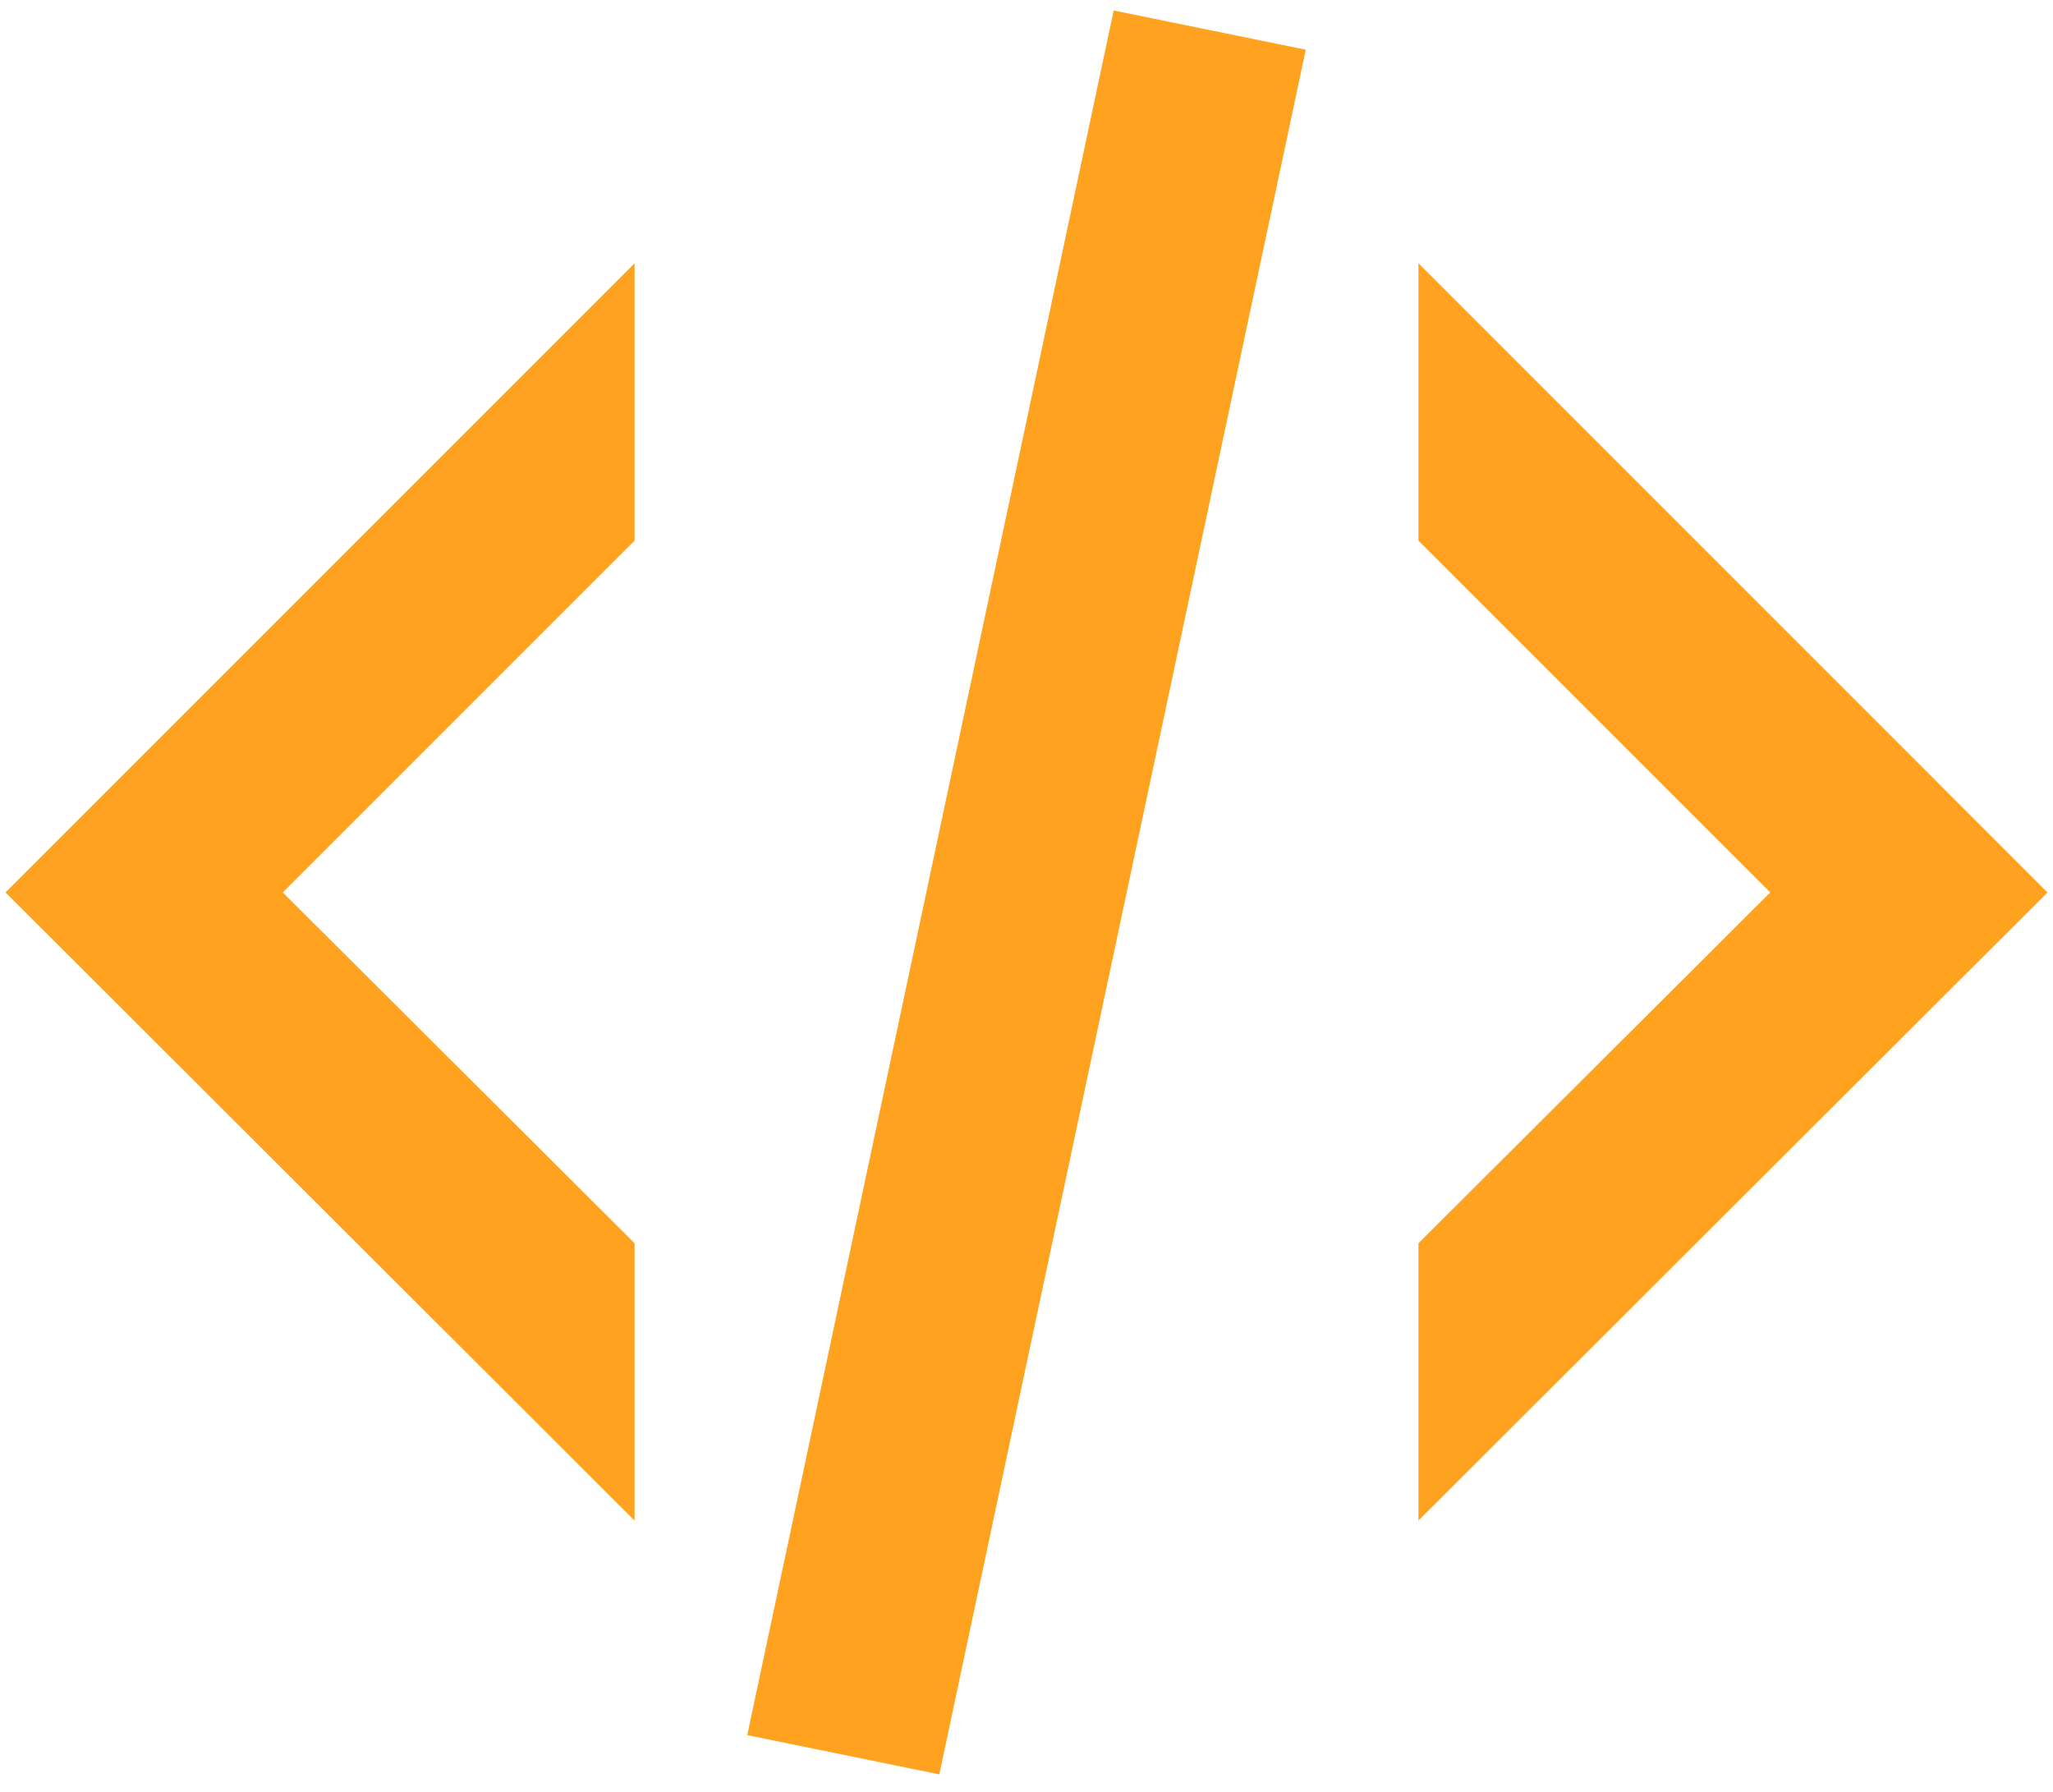 <?xml version="1.0" encoding="UTF-8"?> <svg xmlns="http://www.w3.org/2000/svg" width="55" height="48" viewBox="0 0 55 48" fill="none"><path d="M29.836 0.281L34.981 1.331L25.164 47.532L20.019 46.481L29.836 0.281ZM47.424 23.907L38 14.483V7.054L54.852 23.907L38 40.733V33.304L47.424 23.907ZM0.147 23.907L17 7.054V14.483L7.576 23.907L17 33.304V40.733L0.147 23.907Z" fill="#FFA220"></path></svg> 